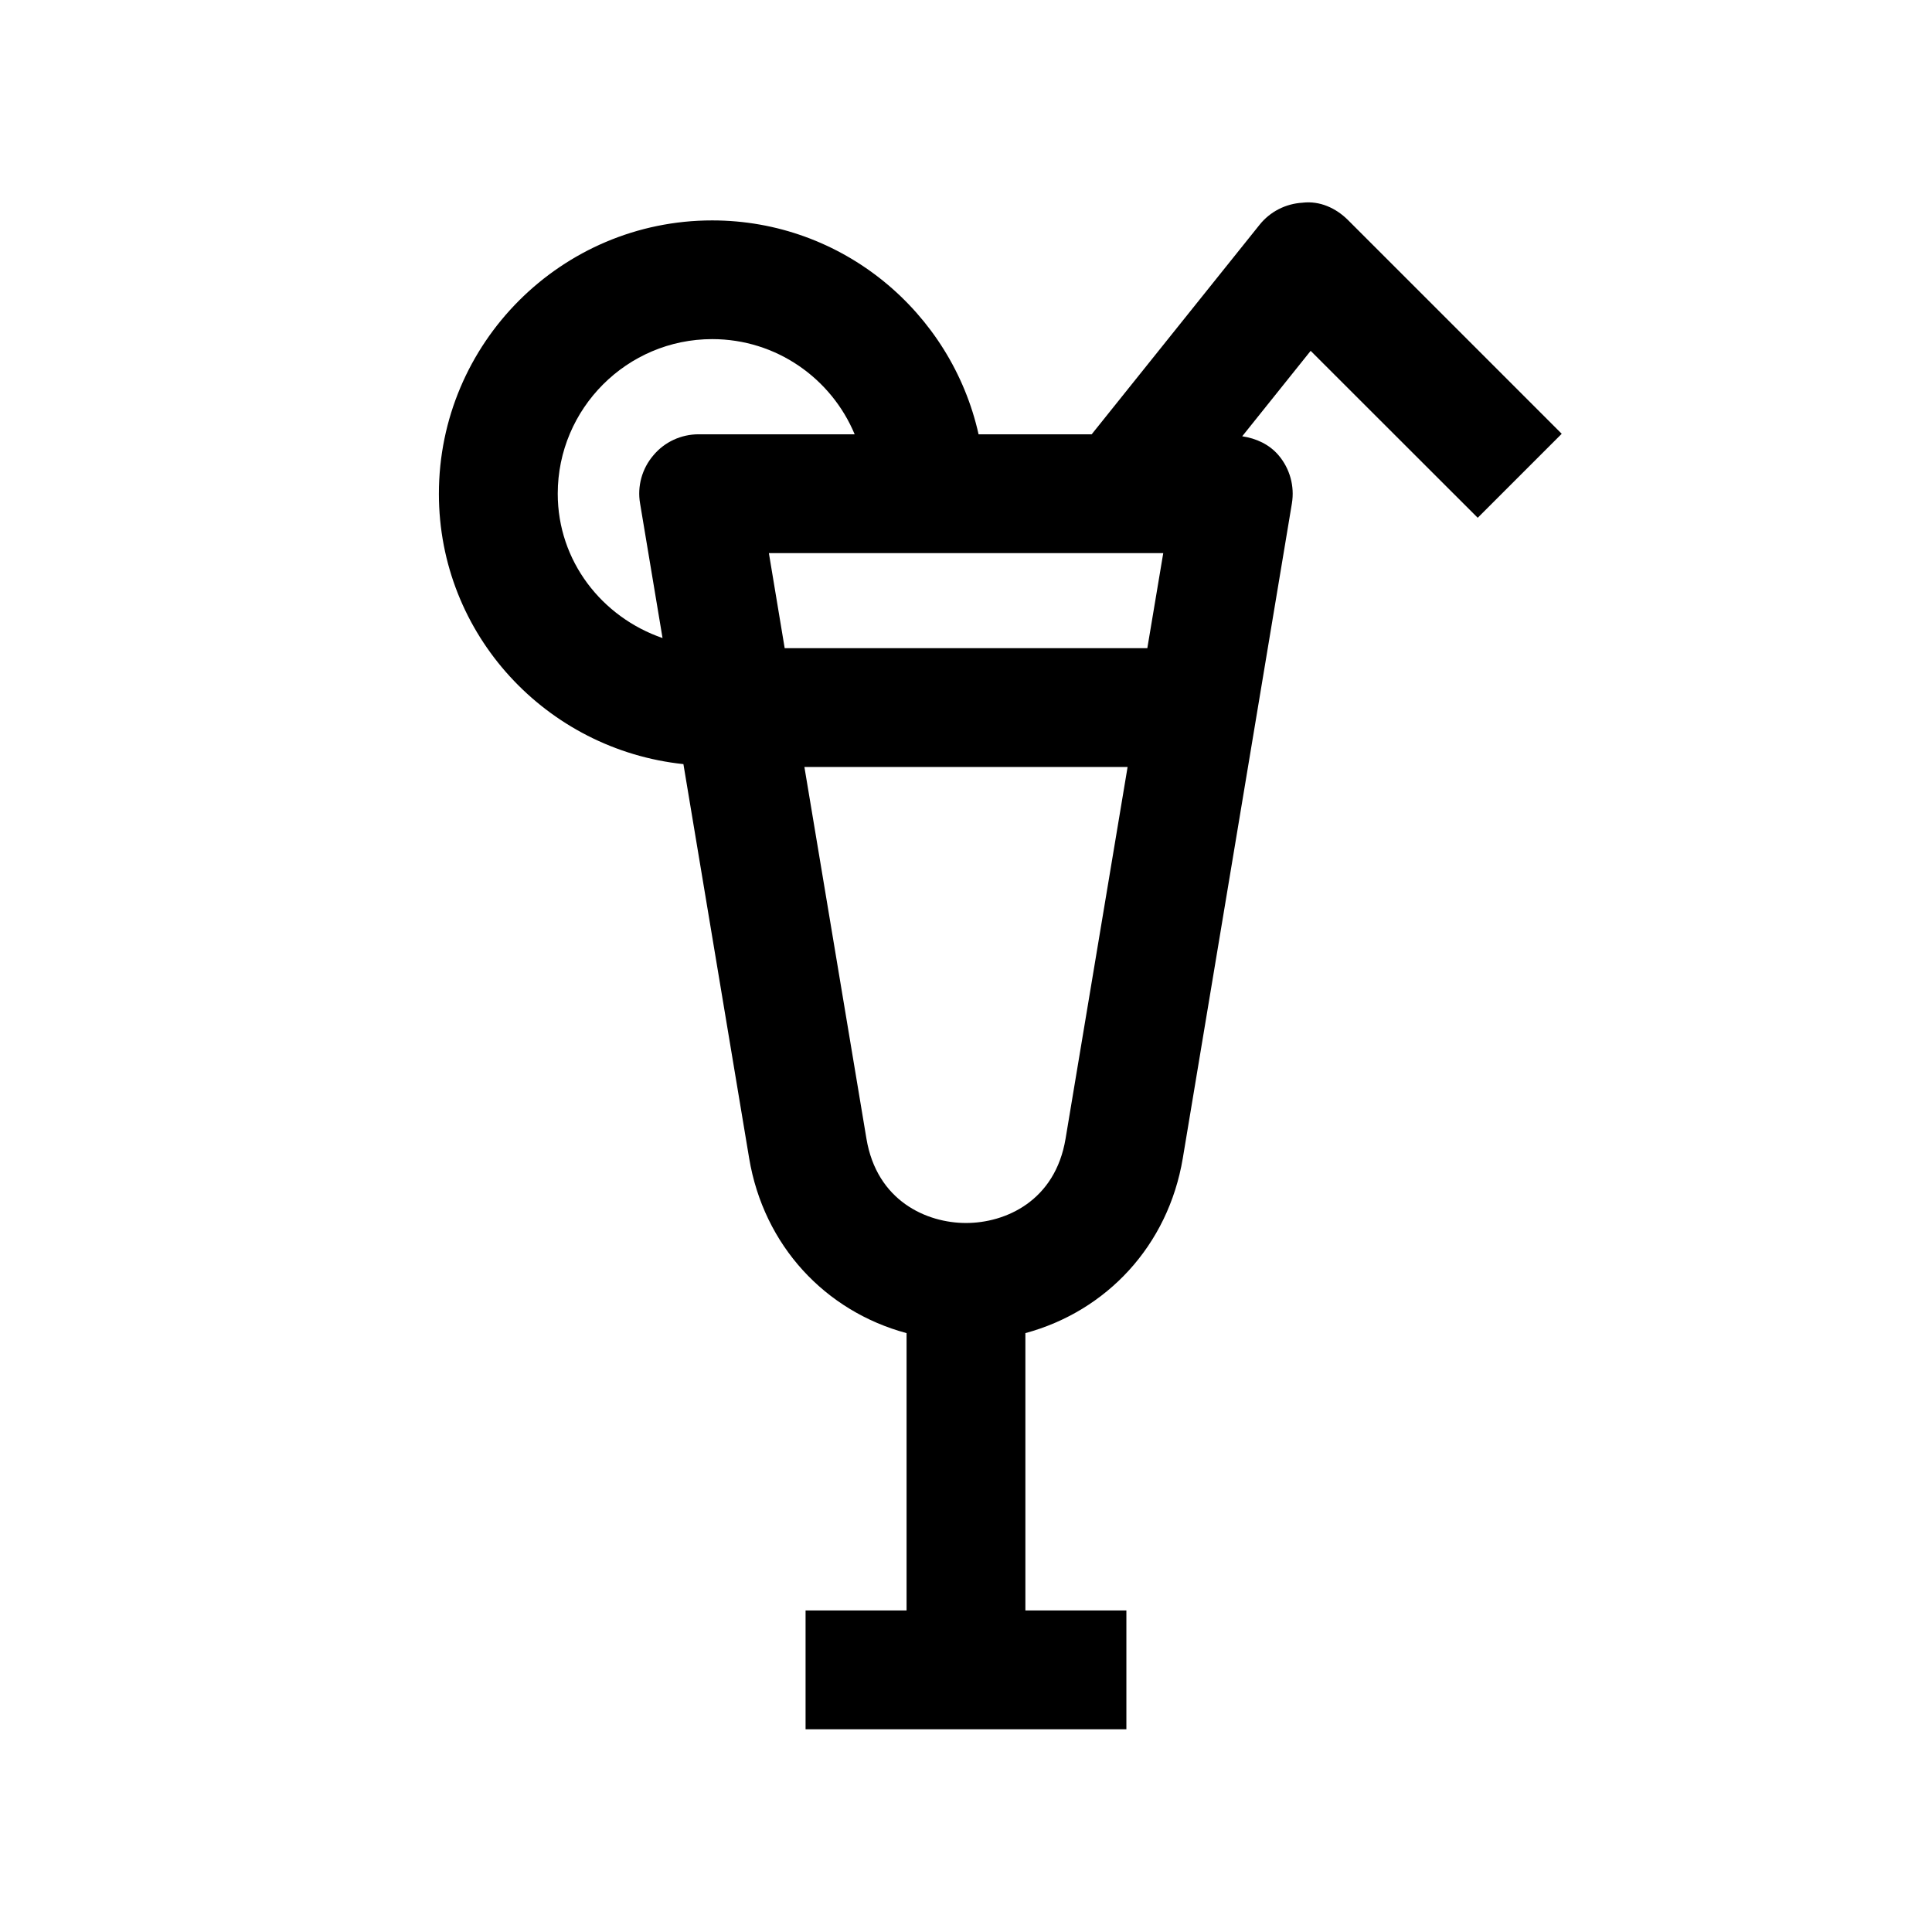 <?xml version="1.0" encoding="UTF-8"?>
<!-- Uploaded to: ICON Repo, www.svgrepo.com, Generator: ICON Repo Mixer Tools -->
<svg fill="#000000" width="800px" height="800px" version="1.1" viewBox="144 144 512 512" xmlns="http://www.w3.org/2000/svg">
 <path d="m489.2 197.72c-4.473 0.25-8.629 2.363-11.43 5.887l-44.461 55.484h-29.977c-7.242-32.371-36.086-56.68-70.598-56.68-39.926 0-72.422 32.496-72.422 72.453 0 37.344 28.496 67.793 64.801 71.637l17.414 104.41c3.871 23.238 20.215 40.59 41.723 46.383v73.492h-26.766v31.488h85.02v-31.488h-26.766v-73.492c21.508-5.824 37.848-23.176 41.723-46.383l28.906-173.5c0.754-4.566-0.535-9.227-3.527-12.754-2.457-2.898-5.918-4.473-9.637-5.039l18.137-22.641 44.273 44.242 22.262-22.262-56.68-56.68c-3.18-3.144-7.43-5.098-11.996-4.562zm-160.05 61.371c-4.629 0-9.035 2.016-11.996 5.574-3.023 3.523-4.312 8.219-3.527 12.75l5.953 35.676c-16.059-5.543-27.773-20.371-27.773-38.258 0-22.578 18.359-40.965 40.934-40.965 17.004 0 31.582 10.422 37.754 25.223zm97.238 186.66c-2.742 16.531-15.934 22.355-26.387 22.355s-23.648-5.856-26.387-22.355l-16.438-98.492h85.648zm21.664-129.98h-96.102l-4.188-25.191h104.51z"/>
</svg>